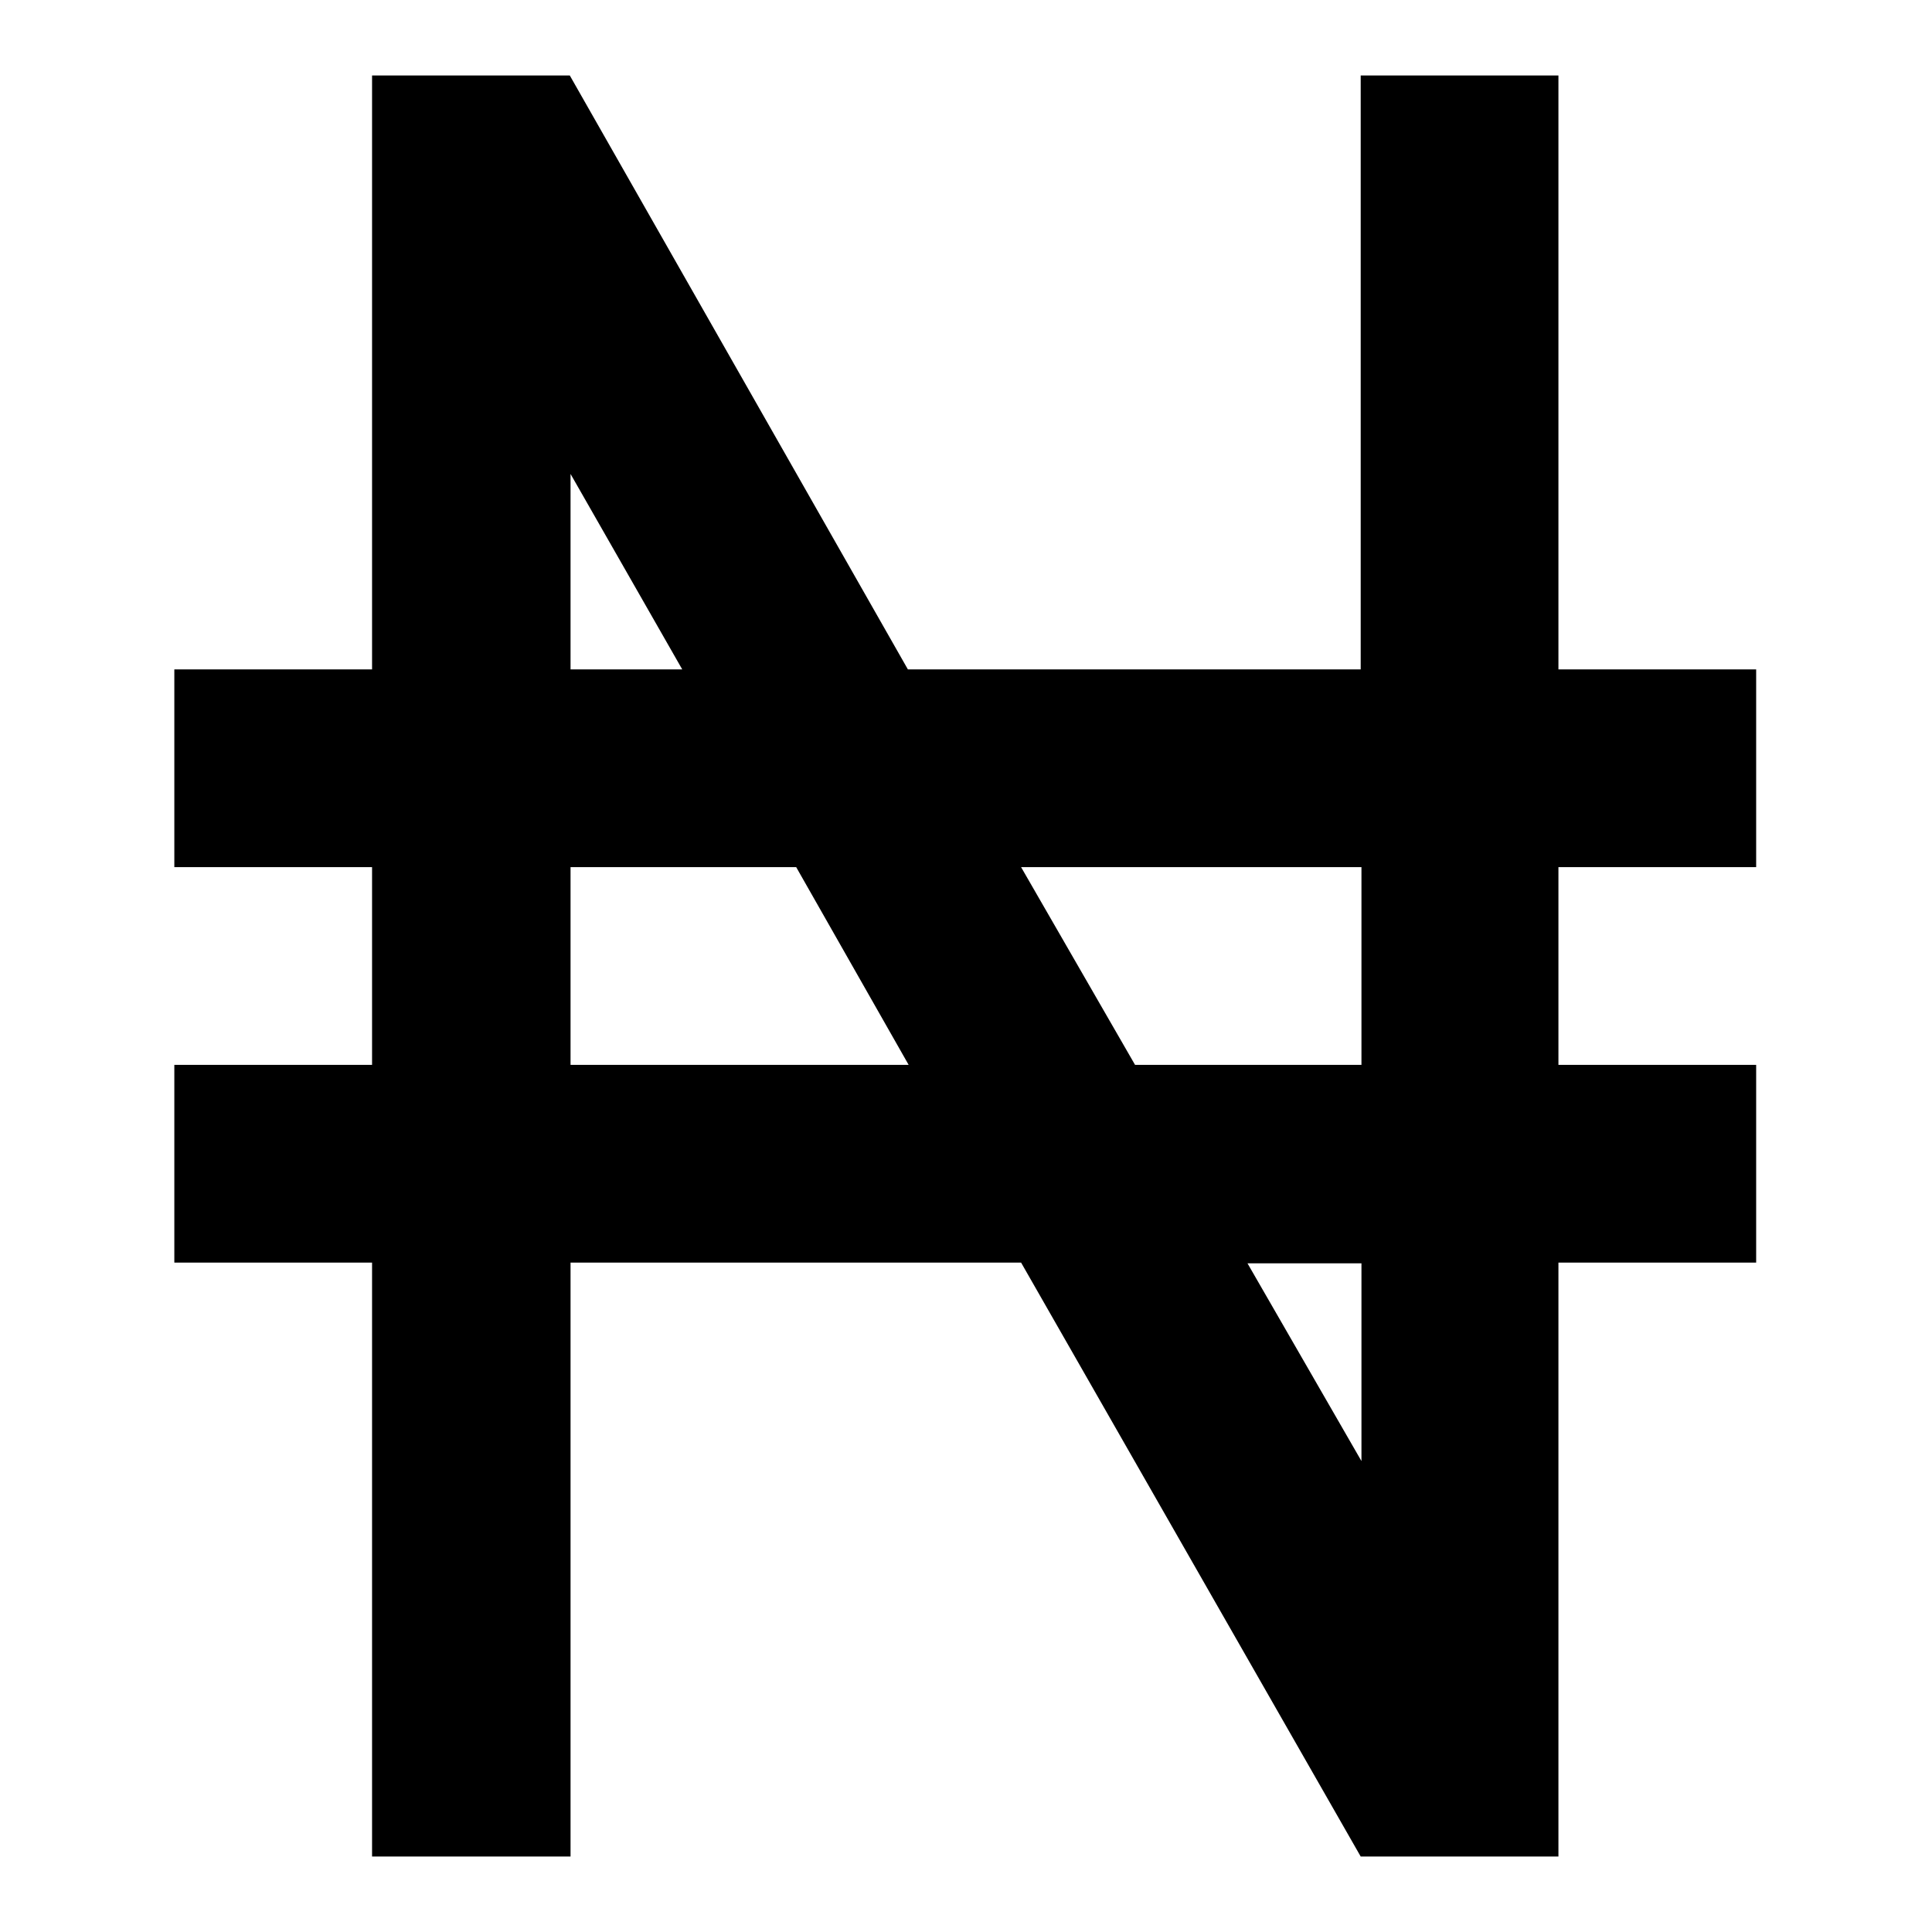 <?xml version="1.0" encoding="utf-8"?>
<!-- Svg Vector Icons : http://www.onlinewebfonts.com/icon -->
<!DOCTYPE svg PUBLIC "-//W3C//DTD SVG 1.1//EN" "http://www.w3.org/Graphics/SVG/1.1/DTD/svg11.dtd">
<svg version="1.1" xmlns="http://www.w3.org/2000/svg" xmlns:xlink="http://www.w3.org/1999/xlink" x="0px" y="0px" viewBox="0 0 256 256" enable-background="new 0 0 256 256" xml:space="preserve">
<g> <path fill="#000000" d="M23.1,88.7h26.2V10h26.2l44.8,78.7h60V10h26.2v78.7h26.2v26.2h-26.2v26.2h26.2v26.2h-26.2V246h-26.2 l-45-78.7H75.6V246H49.3v-78.7H23.1v-26.2h26.2v-26.2H23.1V88.7 M75.6,88.7h14.8L75.6,62.8V88.7 M75.6,114.9v26.2h44.8l-14.9-26.2 H75.6 M180.4,193.6v-26.2h-15.1L180.4,193.6 M135.3,114.9l15.1,26.2h30v-26.2H135.3z"/></g>
</svg>
